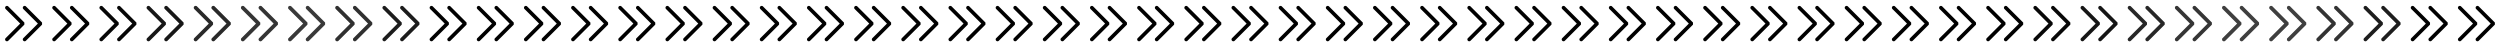<!-- This Source Code Form is subject to the terms of the Mozilla Public
   - License, v. 2.0. If a copy of the MPL was not distributed with this
   - file, You can obtain one at http://mozilla.org/MPL/2.0/. -->
<svg xmlns="http://www.w3.org/2000/svg" width="848" height="16">
  <defs>
    <path d="M14.264 8.353c0 0-5.465 5.466-5.465 5.466a.628.628 0 0 1-.884-.001.63.63 0 0 1 0-.885c0 0 4.937-4.934 4.937-4.934 0 0-4.935-4.931-4.935-4.931a.625.625 0 1 1 .884-.885c0 0 5.465 5.465 5.465 5.465 0 0-.002.705-.002.705z" id="b"/>
    <path d="M8.264 8.353c0 0-5.463 5.466-5.463 5.466a.63.63 0 0 1-.886-.001.63.63 0 0 1 0-.885c0 0 4.935-4.934 4.935-4.934 0 0-4.933-4.931-4.933-4.931a.63.63 0 0 1 0-.885.628.628 0 0 1 .886 0c0 0 5.463 5.465 5.463 5.465 0 0-.002.705-.002.705z" id="a"/>
  </defs>
  <svg viewBox="0 0 16 16" width="16" height="16">
    <g fill="context-fill">
      <use href="#a"/>
      <use href="#b"/>
    </g>
  </svg>
  <svg viewBox="0 0 16 16" width="16" height="16" x="16">
    <g fill="context-fill">
      <use href="#a"/>
      <use href="#b"/>
    </g>
    <g opacity=".03" fill="context-stroke">
      <use href="#a"/>
      <use href="#b"/>
    </g>
  </svg>
  <svg viewBox="0 0 16 16" width="16" height="16" x="32">
    <g opacity=".97" fill="context-fill">
      <use href="#a"/>
      <use href="#b"/>
    </g>
    <g opacity=".09" fill="context-stroke">
      <use href="#a"/>
      <use href="#b"/>
    </g>
  </svg>
  <svg viewBox="0 0 16 16" width="16" height="16" x="48">
    <g opacity=".89" fill="context-fill">
      <use href="#a"/>
      <use href="#b"/>
    </g>
    <g opacity=".19" fill="context-stroke">
      <use href="#a"/>
      <use href="#b"/>
    </g>
  </svg>
  <svg viewBox="0 0 16 16" width="16" height="16" x="64">
    <g opacity=".77" fill="context-fill">
      <use href="#a"/>
      <use href="#b"/>
    </g>
    <g opacity=".3" fill="context-stroke">
      <use href="#a"/>
      <use href="#b"/>
    </g>
  </svg>
  <svg viewBox="0 0 16 16" width="16" height="16" x="80">
    <g opacity=".64" fill="context-fill">
      <use href="#a"/>
      <use href="#b"/>
    </g>
    <g opacity=".43" fill="context-stroke">
      <use href="#a"/>
      <use href="#b"/>
    </g>
  </svg>
  <svg viewBox="0 0 16 16" width="16" height="16" x="96">
    <g opacity=".48" fill="context-fill">
      <use href="#a"/>
      <use href="#b"/>
    </g>
    <g opacity=".57" fill="context-stroke">
      <use href="#a"/>
      <use href="#b"/>
    </g>
  </svg>
  <svg viewBox="0 0 16 16" width="16" height="16" x="112">
    <g opacity=".32" fill="context-fill">
      <use href="#a"/>
      <use href="#b"/>
    </g>
    <g opacity=".72" fill="context-stroke">
      <use href="#a"/>
      <use href="#b"/>
    </g>
  </svg>
  <svg viewBox="0 0 16 16" width="16" height="16" x="128">
    <g opacity=".15" fill="context-fill">
      <use href="#a"/>
      <use href="#b"/>
    </g>
    <g opacity=".87" fill="context-stroke">
      <use href="#a"/>
      <use href="#b"/>
    </g>
  </svg>
  <svg viewBox="0 0 16 16" width="16" height="16" x="144">
    <g fill="context-stroke">
      <use href="#a"/>
      <use href="#b"/>
    </g>
  </svg>
  <svg viewBox="0 0 16 16" width="16" height="16" x="160">
    <g fill="context-stroke">
      <use href="#a"/>
      <use href="#b"/>
    </g>
  </svg>
  <svg viewBox="0 0 16 16" width="16" height="16" x="176">
    <g fill="context-stroke">
      <use href="#a"/>
      <use href="#b"/>
    </g>
  </svg>
  <svg viewBox="0 0 16 16" width="16" height="16" x="192">
    <g fill="context-stroke">
      <use href="#a"/>
      <use href="#b"/>
    </g>
  </svg>
  <svg viewBox="0 0 16 16" width="16" height="16" x="208">
    <g fill="context-stroke">
      <use href="#a"/>
      <use href="#b"/>
    </g>
  </svg>
  <svg viewBox="0 0 16 16" width="16" height="16" x="224">
    <g fill="context-stroke">
      <use href="#a"/>
      <use href="#b"/>
    </g>
  </svg>
  <svg viewBox="0 0 16 16" width="16" height="16" x="240">
    <g fill="context-stroke">
      <use href="#a"/>
      <use href="#b"/>
    </g>
  </svg>
  <svg viewBox="0 0 16 16" width="16" height="16" x="256">
    <g fill="context-stroke">
      <use href="#a"/>
      <use href="#b"/>
    </g>
  </svg>
  <svg viewBox="0 0 16 16" width="16" height="16" x="272">
    <g fill="context-stroke">
      <use href="#a"/>
      <use href="#b"/>
    </g>
  </svg>
  <svg viewBox="0 0 16 16" width="16" height="16" x="288">
    <g fill="context-stroke">
      <use href="#a"/>
      <use href="#b"/>
    </g>
  </svg>
  <svg viewBox="0 0 16 16" width="16" height="16" x="304">
    <g fill="context-stroke">
      <use href="#a"/>
      <use href="#b"/>
    </g>
  </svg>
  <svg viewBox="0 0 16 16" width="16" height="16" x="320">
    <g fill="context-stroke">
      <use href="#a"/>
      <use href="#b"/>
    </g>
  </svg>
  <svg viewBox="0 0 16 16" width="16" height="16" x="336">
    <g fill="context-stroke">
      <use href="#a"/>
      <use href="#b"/>
    </g>
  </svg>
  <svg viewBox="0 0 16 16" width="16" height="16" x="352">
    <g fill="context-stroke">
      <use href="#a"/>
      <use href="#b"/>
    </g>
  </svg>
  <svg viewBox="0 0 16 16" width="16" height="16" x="368">
    <g fill="context-stroke">
      <use href="#a"/>
      <use href="#b"/>
    </g>
  </svg>
  <svg viewBox="0 0 16 16" width="16" height="16" x="384">
    <g fill="context-stroke">
      <use href="#a"/>
      <use href="#b"/>
    </g>
  </svg>
  <svg viewBox="0 0 16 16" width="16" height="16" x="400">
    <g fill="context-stroke">
      <use href="#a"/>
      <use href="#b"/>
    </g>
  </svg>
  <svg viewBox="0 0 16 16" width="16" height="16" x="416">
    <g fill="context-stroke">
      <use href="#a"/>
      <use href="#b"/>
    </g>
  </svg>
  <svg viewBox="0 0 16 16" width="16" height="16" x="432">
    <g fill="context-stroke">
      <use href="#a"/>
      <use href="#b"/>
    </g>
  </svg>
  <svg viewBox="0 0 16 16" width="16" height="16" x="448">
    <g fill="context-stroke">
      <use href="#a"/>
      <use href="#b"/>
    </g>
  </svg>
  <svg viewBox="0 0 16 16" width="16" height="16" x="464">
    <g fill="context-stroke">
      <use href="#a"/>
      <use href="#b"/>
    </g>
  </svg>
  <svg viewBox="0 0 16 16" width="16" height="16" x="480">
    <g fill="context-stroke">
      <use href="#a"/>
      <use href="#b"/>
    </g>
  </svg>
  <svg viewBox="0 0 16 16" width="16" height="16" x="496">
    <g fill="context-stroke">
      <use href="#a"/>
      <use href="#b"/>
    </g>
  </svg>
  <svg viewBox="0 0 16 16" width="16" height="16" x="512">
    <g fill="context-stroke">
      <use href="#a"/>
      <use href="#b"/>
    </g>
  </svg>
  <svg viewBox="0 0 16 16" width="16" height="16" x="528">
    <g fill="context-stroke">
      <use href="#a"/>
      <use href="#b"/>
    </g>
  </svg>
  <svg viewBox="0 0 16 16" width="16" height="16" x="544">
    <g fill="context-stroke">
      <use href="#a"/>
      <use href="#b"/>
    </g>
  </svg>
  <svg viewBox="0 0 16 16" width="16" height="16" x="560">
    <g fill="context-stroke">
      <use href="#a"/>
      <use href="#b"/>
    </g>
  </svg>
  <svg viewBox="0 0 16 16" width="16" height="16" x="576">
    <g fill="context-stroke">
      <use href="#a"/>
      <use href="#b"/>
    </g>
  </svg>
  <svg viewBox="0 0 16 16" width="16" height="16" x="592">
    <g fill="context-stroke">
      <use href="#a"/>
      <use href="#b"/>
    </g>
  </svg>
  <svg viewBox="0 0 16 16" width="16" height="16" x="608">
    <g fill="context-stroke">
      <use href="#a"/>
      <use href="#b"/>
    </g>
  </svg>
  <svg viewBox="0 0 16 16" width="16" height="16" x="624">
    <g fill="context-stroke">
      <use href="#a"/>
      <use href="#b"/>
    </g>
  </svg>
  <svg viewBox="0 0 16 16" width="16" height="16" x="640">
    <g fill="context-stroke">
      <use href="#a"/>
      <use href="#b"/>
    </g>
  </svg>
  <svg viewBox="0 0 16 16" width="16" height="16" x="656">
    <g fill="context-stroke">
      <use href="#a"/>
      <use href="#b"/>
    </g>
  </svg>
  <svg viewBox="0 0 16 16" width="16" height="16" x="672">
    <g fill="context-stroke">
      <use href="#a"/>
      <use href="#b"/>
    </g>
  </svg>
  <svg viewBox="0 0 16 16" width="16" height="16" x="688">
    <g opacity=".03" fill="context-fill">
      <use href="#a"/>
      <use href="#b"/>
    </g>
    <g opacity=".97" fill="context-stroke">
      <use href="#a"/>
      <use href="#b"/>
    </g>
  </svg>
  <svg viewBox="0 0 16 16" width="16" height="16" x="704">
    <g opacity=".09" fill="context-fill">
      <use href="#a"/>
      <use href="#b"/>
    </g>
    <g opacity=".91" fill="context-stroke">
      <use href="#a"/>
      <use href="#b"/>
    </g>
  </svg>
  <svg viewBox="0 0 16 16" width="16" height="16" x="720">
    <g opacity=".19" fill="context-fill">
      <use href="#a"/>
      <use href="#b"/>
    </g>
    <g opacity=".81" fill="context-stroke">
      <use href="#a"/>
      <use href="#b"/>
    </g>
  </svg>
  <svg viewBox="0 0 16 16" width="16" height="16" x="736">
    <g opacity=".3" fill="context-fill">
      <use href="#a"/>
      <use href="#b"/>
    </g>
    <g opacity=".7" fill="context-stroke">
      <use href="#a"/>
      <use href="#b"/>
    </g>
  </svg>
  <svg viewBox="0 0 16 16" width="16" height="16" x="752">
    <g opacity=".43" fill="context-fill">
      <use href="#a"/>
      <use href="#b"/>
    </g>
    <g opacity=".57" fill="context-stroke">
      <use href="#a"/>
      <use href="#b"/>
    </g>
  </svg>
  <svg viewBox="0 0 16 16" width="16" height="16" x="768">
    <g opacity=".57" fill="context-fill">
      <use href="#a"/>
      <use href="#b"/>
    </g>
    <g opacity=".43" fill="context-stroke">
      <use href="#a"/>
      <use href="#b"/>
    </g>
  </svg>
  <svg viewBox="0 0 16 16" width="16" height="16" x="784">
    <g opacity=".72" fill="context-fill">
      <use href="#a"/>
      <use href="#b"/>
    </g>
    <g opacity=".28" fill="context-stroke">
      <use href="#a"/>
      <use href="#b"/>
    </g>
  </svg>
  <svg viewBox="0 0 16 16" width="16" height="16" x="800">
    <g opacity=".87" fill="context-fill">
      <use href="#a"/>
      <use href="#b"/>
    </g>
    <g opacity=".13" fill="context-stroke">
      <use href="#a"/>
      <use href="#b"/>
    </g>
  </svg>
  <svg viewBox="0 0 16 16" width="16" height="16" x="816">
    <g fill="context-fill">
      <use href="#a"/>
      <use href="#b"/>
    </g>
  </svg>
  <svg viewBox="0 0 16 16" width="16" height="16" x="832">
    <g fill="context-fill">
      <use href="#a"/>
      <use href="#b"/>
    </g>
  </svg>
</svg>
